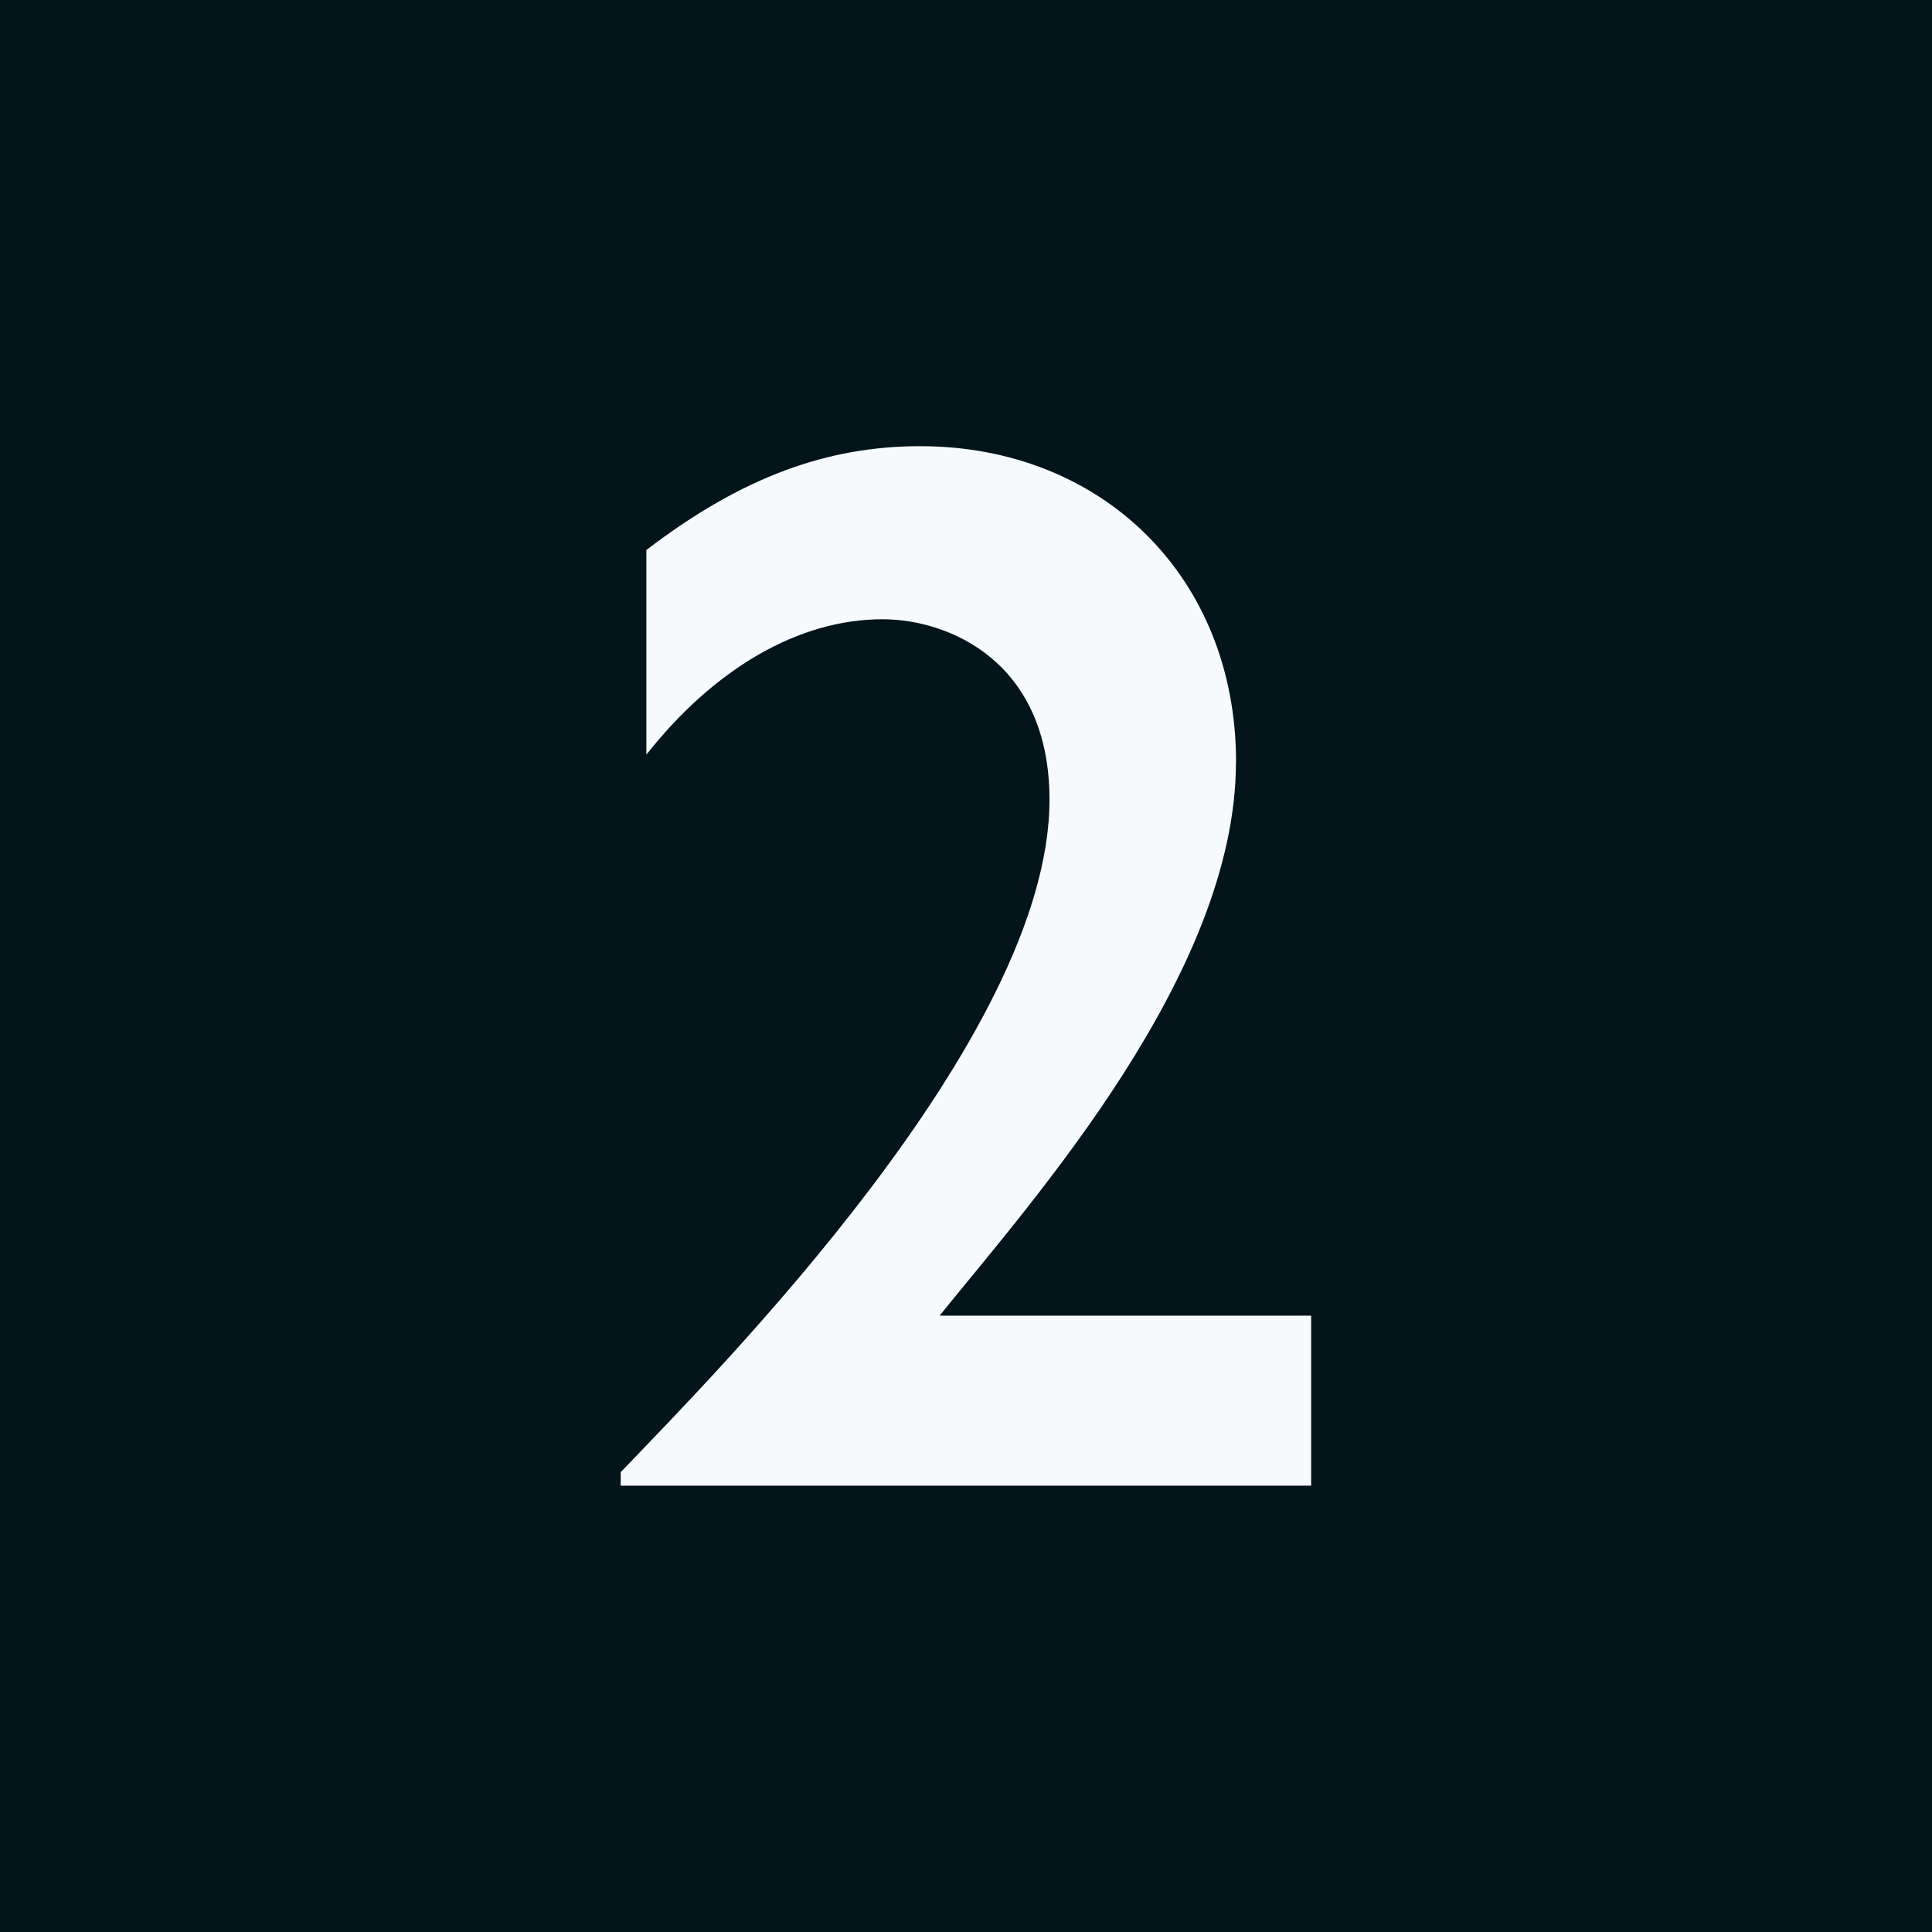 <?xml version="1.0" encoding="UTF-8"?><svg id="Layer_1" xmlns="http://www.w3.org/2000/svg" viewBox="0 0 158.74 158.74"><defs><style>.cls-1{fill:#f6fafc;}.cls-2{fill:#03141b;}</style></defs><rect class="cls-2" x="0" width="158.74" height="158.74"/><path class="cls-1" d="M101.55,62.62c0,17.3-16.56,35.84-24.35,45.48h30.53v13.97H51v-1.11c7.66-8.03,35.23-35.6,35.23-55.25,0-11.37-8.28-14.83-13.72-14.83-6.92,0-13.84,4.08-19.4,11.12v-16.81c7.91-6.06,14.96-8.53,22.49-8.53,14.96,0,25.96,10.75,25.96,25.96Z"/></svg>